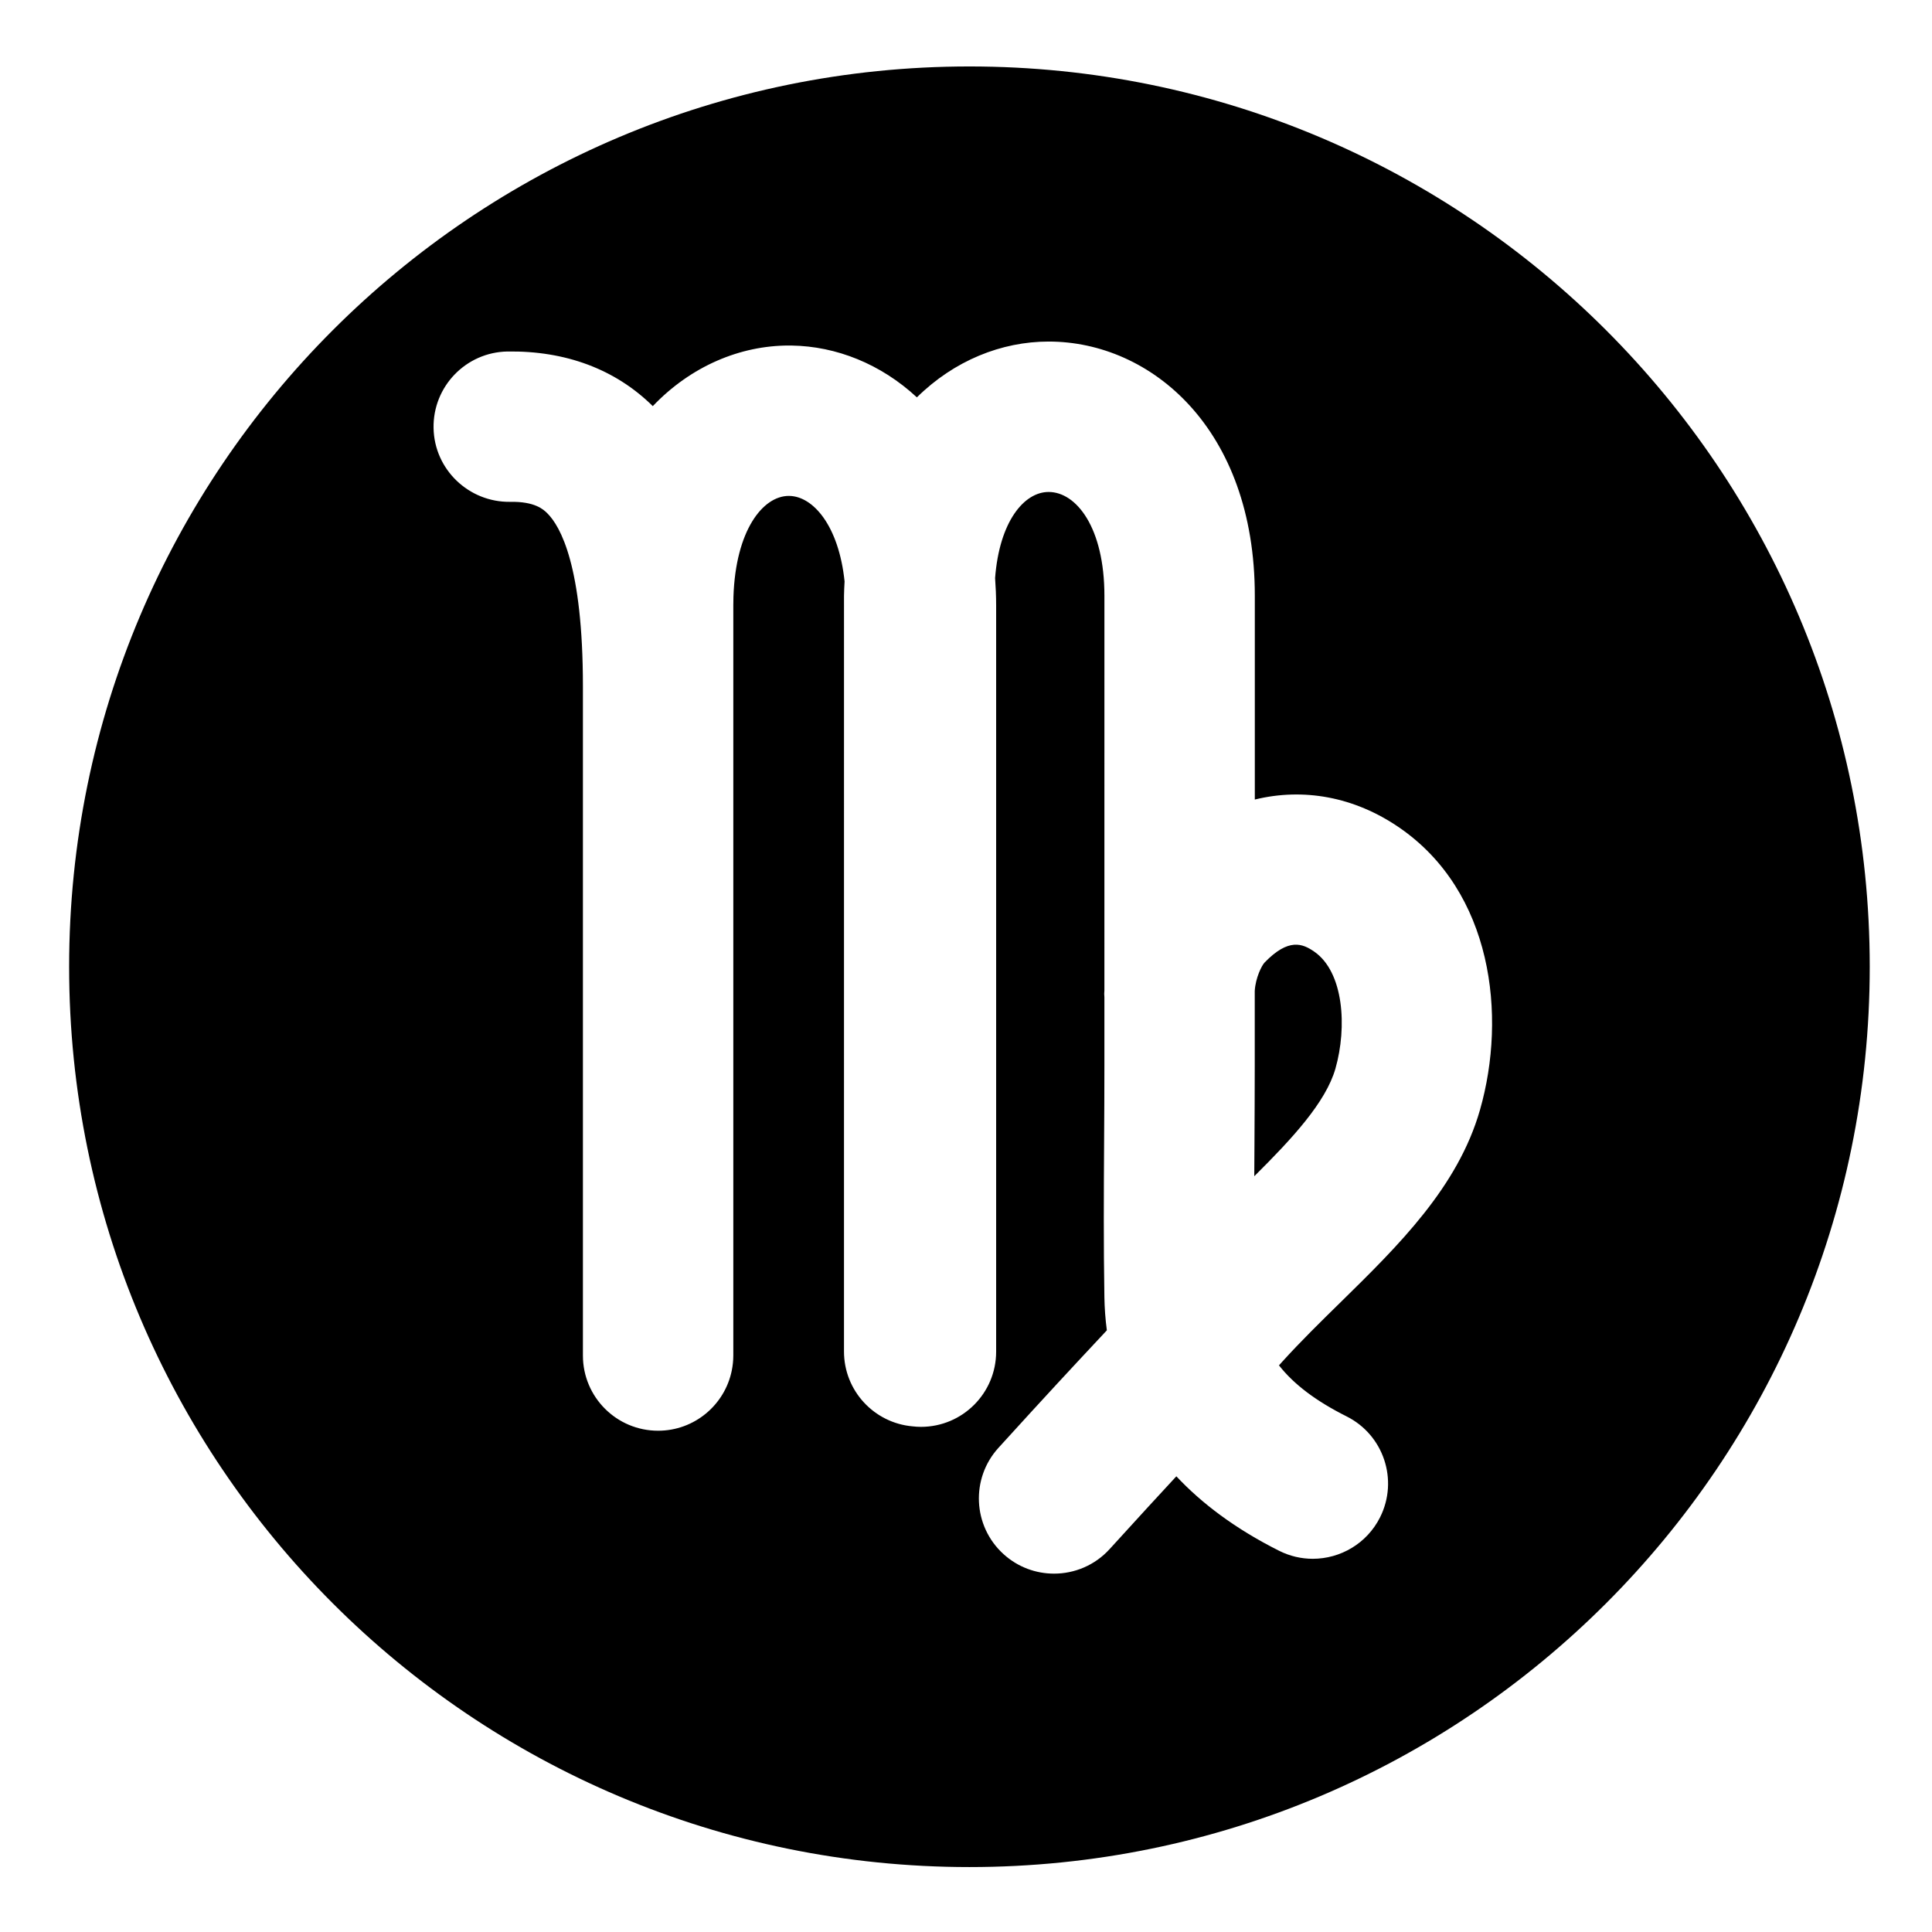 <?xml version="1.0" encoding="UTF-8"?>
<!-- Uploaded to: SVG Find, www.svgrepo.com, Generator: SVG Find Mixer Tools -->
<svg fill="#000000" width="800px" height="800px" version="1.1" viewBox="144 144 512 512" xmlns="http://www.w3.org/2000/svg">
 <g>
  <path d="m492.24 396.16c-3.004-2.062-6.731-3.699-13.137 2.949-0.719 0.77-2.356 3.934-2.582 7.484v19.863c0 6.82-0.043 13.637-0.074 20.457-0.02 2.906-0.031 5.852-0.051 8.801 10.129-10.055 18.949-19.605 21.508-28.516 3.133-11.012 2.223-25.633-5.664-31.039z"/>
  <path d="m400.91 161.61c-131.77 0-238.59 106.82-238.59 238.59 0 131.77 106.82 238.59 238.59 238.59 131.77 0 238.59-106.82 238.59-238.59 0.004-131.77-106.82-238.59-238.59-238.59zm135.3 276.53c-5.856 20.473-21.633 35.953-36.891 50.922-5.215 5.113-10.613 10.402-15.48 15.773-0.312 0.352-0.594 0.652-0.898 1 3.973 5.062 9.867 9.488 17.91 13.52 9.84 4.922 13.816 16.902 8.883 26.742-3.5 6.969-10.523 10.996-17.832 11-3.004 0-6.047-0.68-8.91-2.117-11.695-5.863-20.57-12.617-27.246-19.746-4.492 4.848-9.926 10.758-17.668 19.273-3.93 4.328-9.324 6.523-14.75 6.523-4.781 0-9.578-1.711-13.391-5.18-8.145-7.398-8.742-19.996-1.348-28.145 12.879-14.172 19.789-21.574 25.891-28.105 0.949-1.012 1.895-2.031 2.848-3.051-0.402-3.023-0.605-5.949-0.652-8.715-0.234-13.793-0.16-27.695-0.078-41.141 0.043-6.742 0.078-13.484 0.078-20.227v-18.203c-0.02-0.297-0.047-0.582-0.047-0.887 0-0.301 0.039-0.613 0.047-0.906l0.004-104.59c0-18.059-7.438-27.504-14.785-27.504-6.496 0-13.047 7.832-14.184 22.812 0.168 2.359 0.277 4.766 0.277 7.258v197.76c0 11.004-8.922 19.926-19.926 19.926-0.75 0-1.484-0.051-2.211-0.133-10.184-0.887-18.184-9.422-18.184-19.836l0.004-200.29c0-1.301 0.102-2.523 0.152-3.789-1.527-14.637-8.262-22.559-14.648-22.66-0.047-0.004-0.082-0.004-0.129-0.004-6.883 0-14.102 9.137-14.676 26.719-0.023 0.703-0.035 1.492-0.035 2.301v198.74c0 1.391-0.145 2.746-0.414 4.055-1.852 9.078-9.891 15.922-19.516 15.922-11.008 0-19.926-8.922-19.926-19.926v-177.35c0-31.84-5.941-42.418-9.484-45.902-0.945-0.926-3.215-3.121-9.816-2.984-10.945 0.133-20.086-8.562-20.281-19.562-0.195-11.004 8.566-20.082 19.562-20.281 15.438-0.227 28.598 4.703 38.465 14.406 0.023 0.027 0.051 0.055 0.07 0.07 10.129-10.625 23.188-16.062 36.078-16.062 0.25 0 0.5 0.004 0.758 0.008 11.754 0.188 23.57 4.84 33.152 13.73 9.895-9.758 22.426-14.789 34.922-14.789 27.152 0 54.633 23.133 54.633 67.352v54.02c12.82-3.141 26.312-0.793 38.262 7.41 24.707 16.957 28.566 49.809 21.41 74.844z"/>
 </g>
</svg>